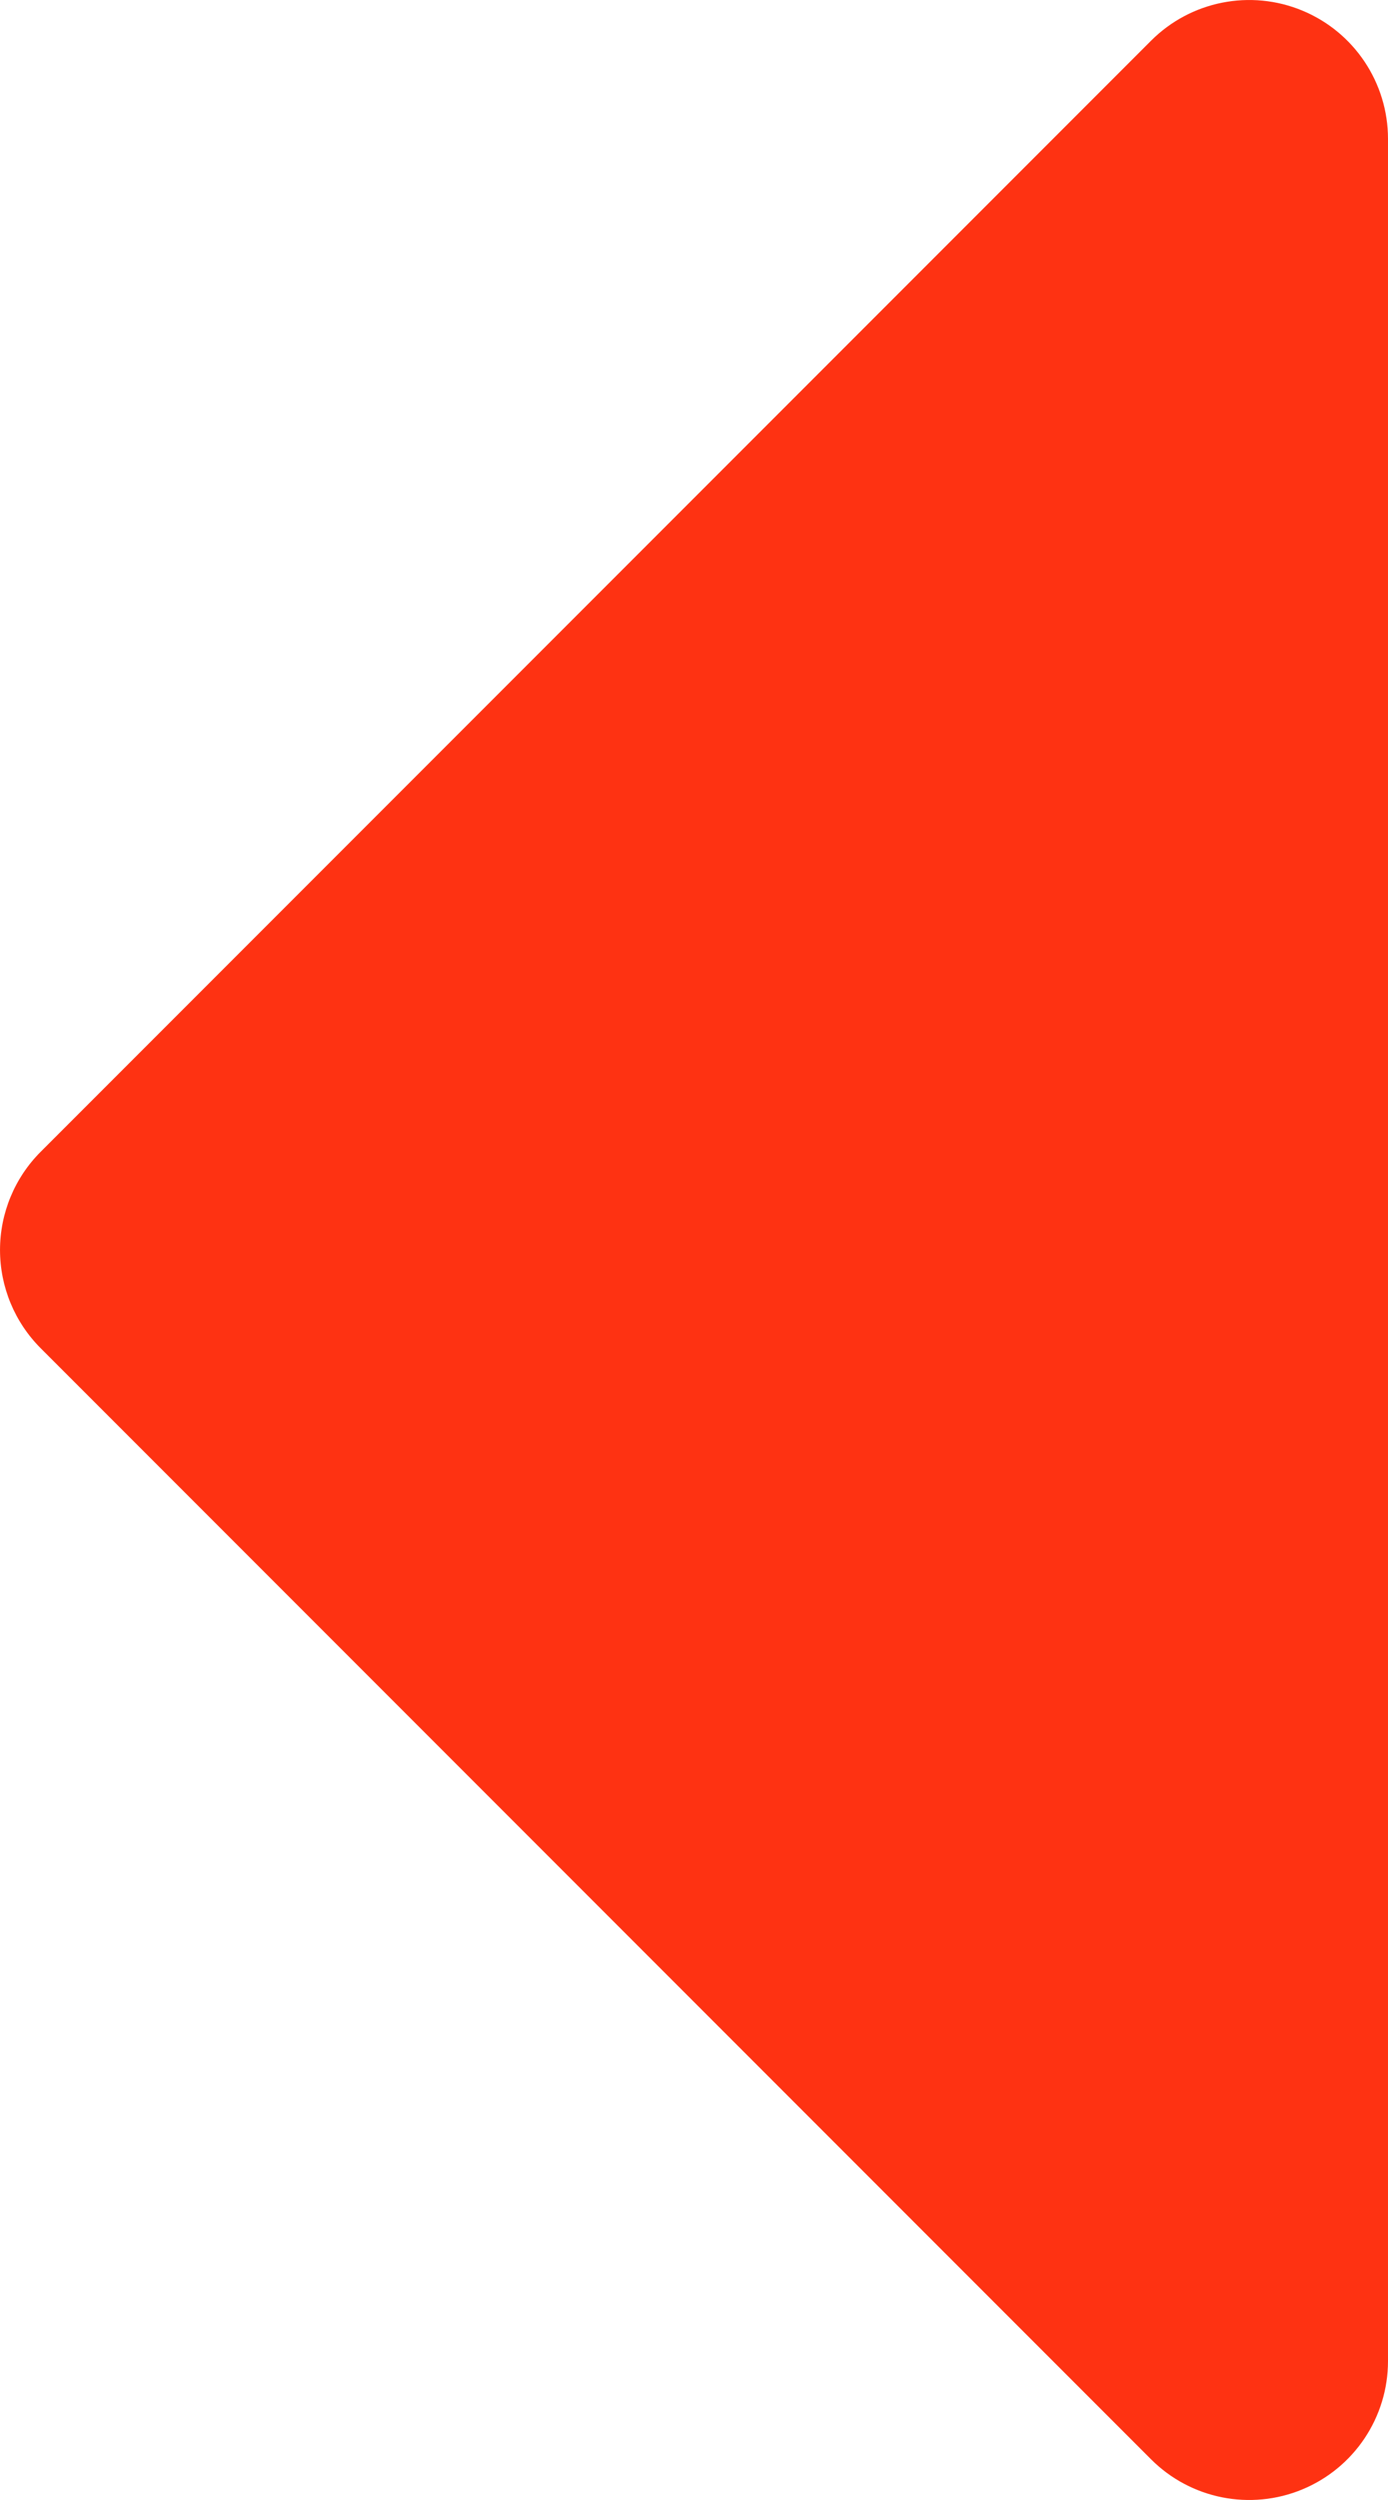 <?xml version="1.0" encoding="UTF-8"?> <!-- Creator: CorelDRAW --> <svg xmlns="http://www.w3.org/2000/svg" xmlns:xlink="http://www.w3.org/1999/xlink" xmlns:xodm="http://www.corel.com/coreldraw/odm/2003" xml:space="preserve" width="66.146mm" height="119.063mm" style="shape-rendering:geometricPrecision; text-rendering:geometricPrecision; image-rendering:optimizeQuality; fill-rule:evenodd; clip-rule:evenodd" viewBox="0 0 7422.3 13360.2"> <defs> <style type="text/css"> <![CDATA[ .fil0 {fill:#FE3212;fill-rule:nonzero} ]]> </style> </defs> <g id="Слой_x0020_1">  <path class="fil0" d="M7422.3 12617.9c0,300.3 -180.8,570.8 -458.2,685.7 -277.3,114.9 -596.6,51.5 -808.8,-160.8l-5937.8 -5937.8c-139.2,-139.2 -217.4,-328.1 -217.4,-524.9 0,-196.8 78.2,-385.7 217.4,-524.8l5937.8 -5937.8c212.3,-212.3 531.5,-275.8 808.8,-160.9 277.4,114.9 458.2,385.5 458.2,685.7 0,11821 0,54.7 0,11875.7z"></path> </g> </svg> 